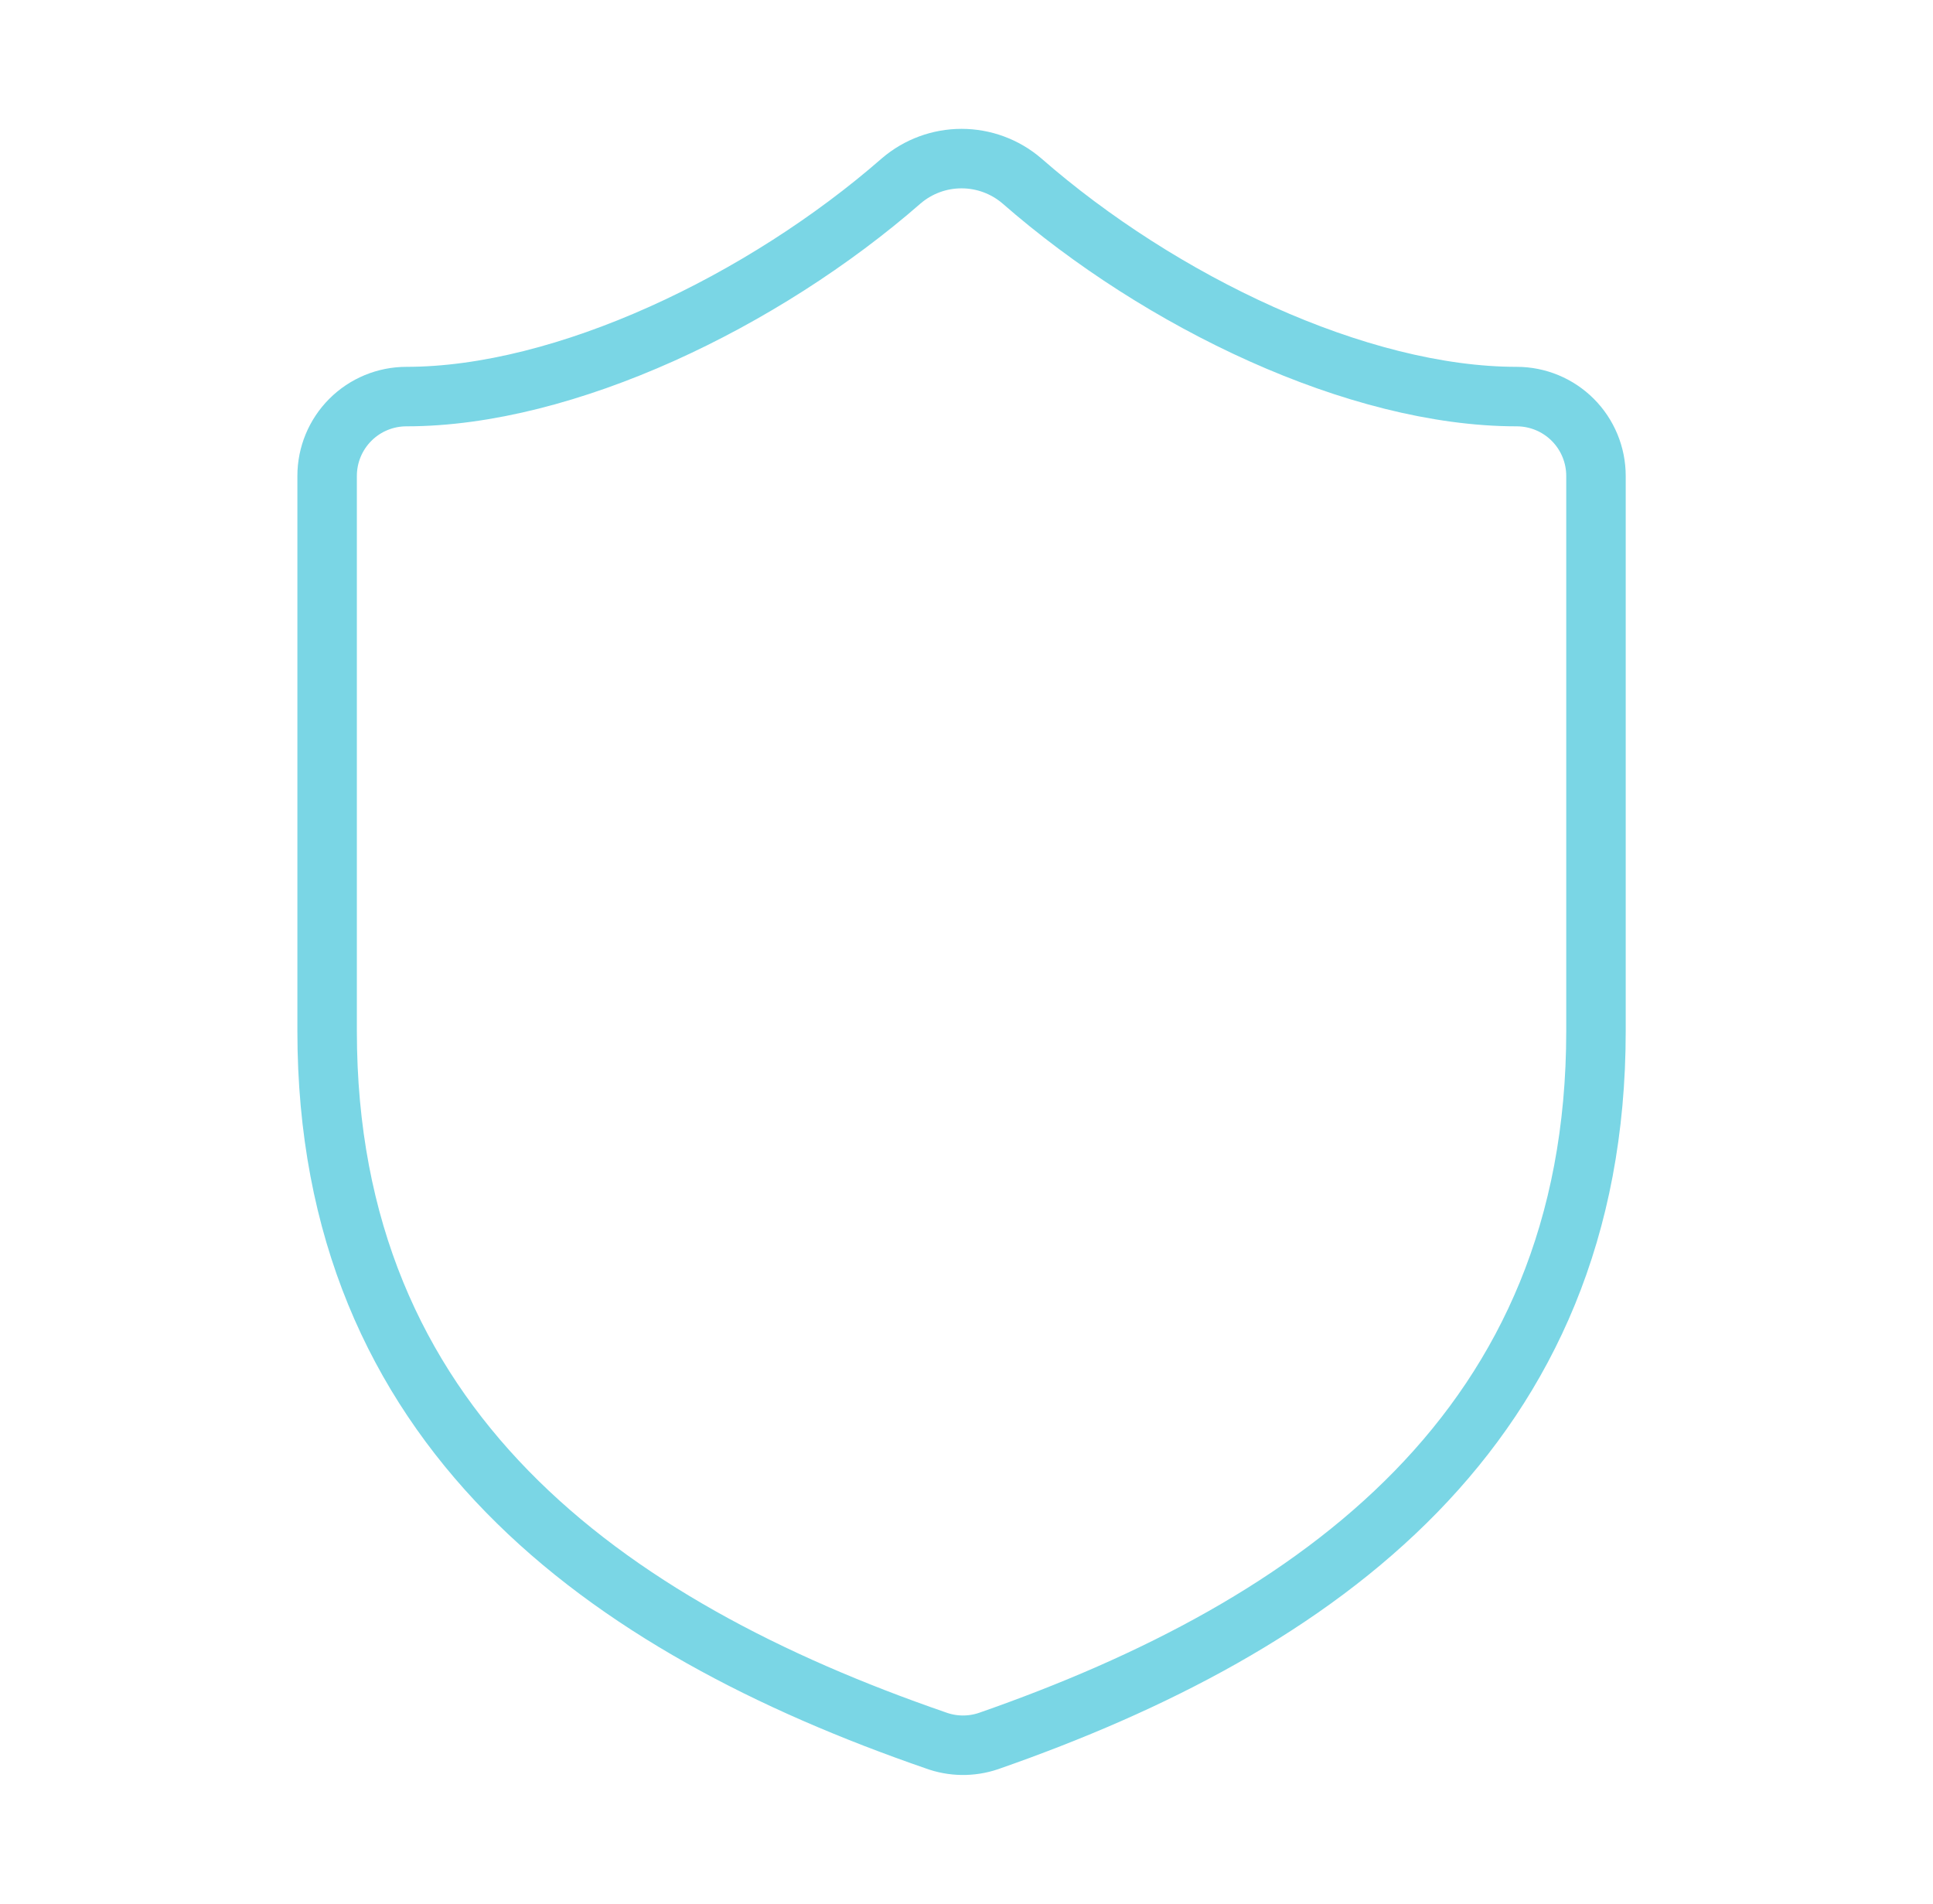 <svg width="65" height="64" viewBox="0 0 65 64" fill="none" xmlns="http://www.w3.org/2000/svg">
<path d="M53.667 34.667C53.667 48 44.333 54.667 33.24 58.533C32.659 58.73 32.028 58.721 31.453 58.507C20.333 54.667 11 48 11 34.667V16C11 15.293 11.281 14.614 11.781 14.114C12.281 13.614 12.959 13.333 13.667 13.333C19 13.333 25.667 10.133 30.307 6.08C30.872 5.597 31.59 5.332 32.333 5.332C33.076 5.332 33.795 5.597 34.36 6.08C39.027 10.16 45.667 13.333 51 13.333C51.707 13.333 52.386 13.614 52.886 14.114C53.386 14.614 53.667 15.293 53.667 16V34.667Z" stroke="#7AD6E5" stroke-width="2" stroke-linecap="round" stroke-linejoin="round"/>
</svg>
